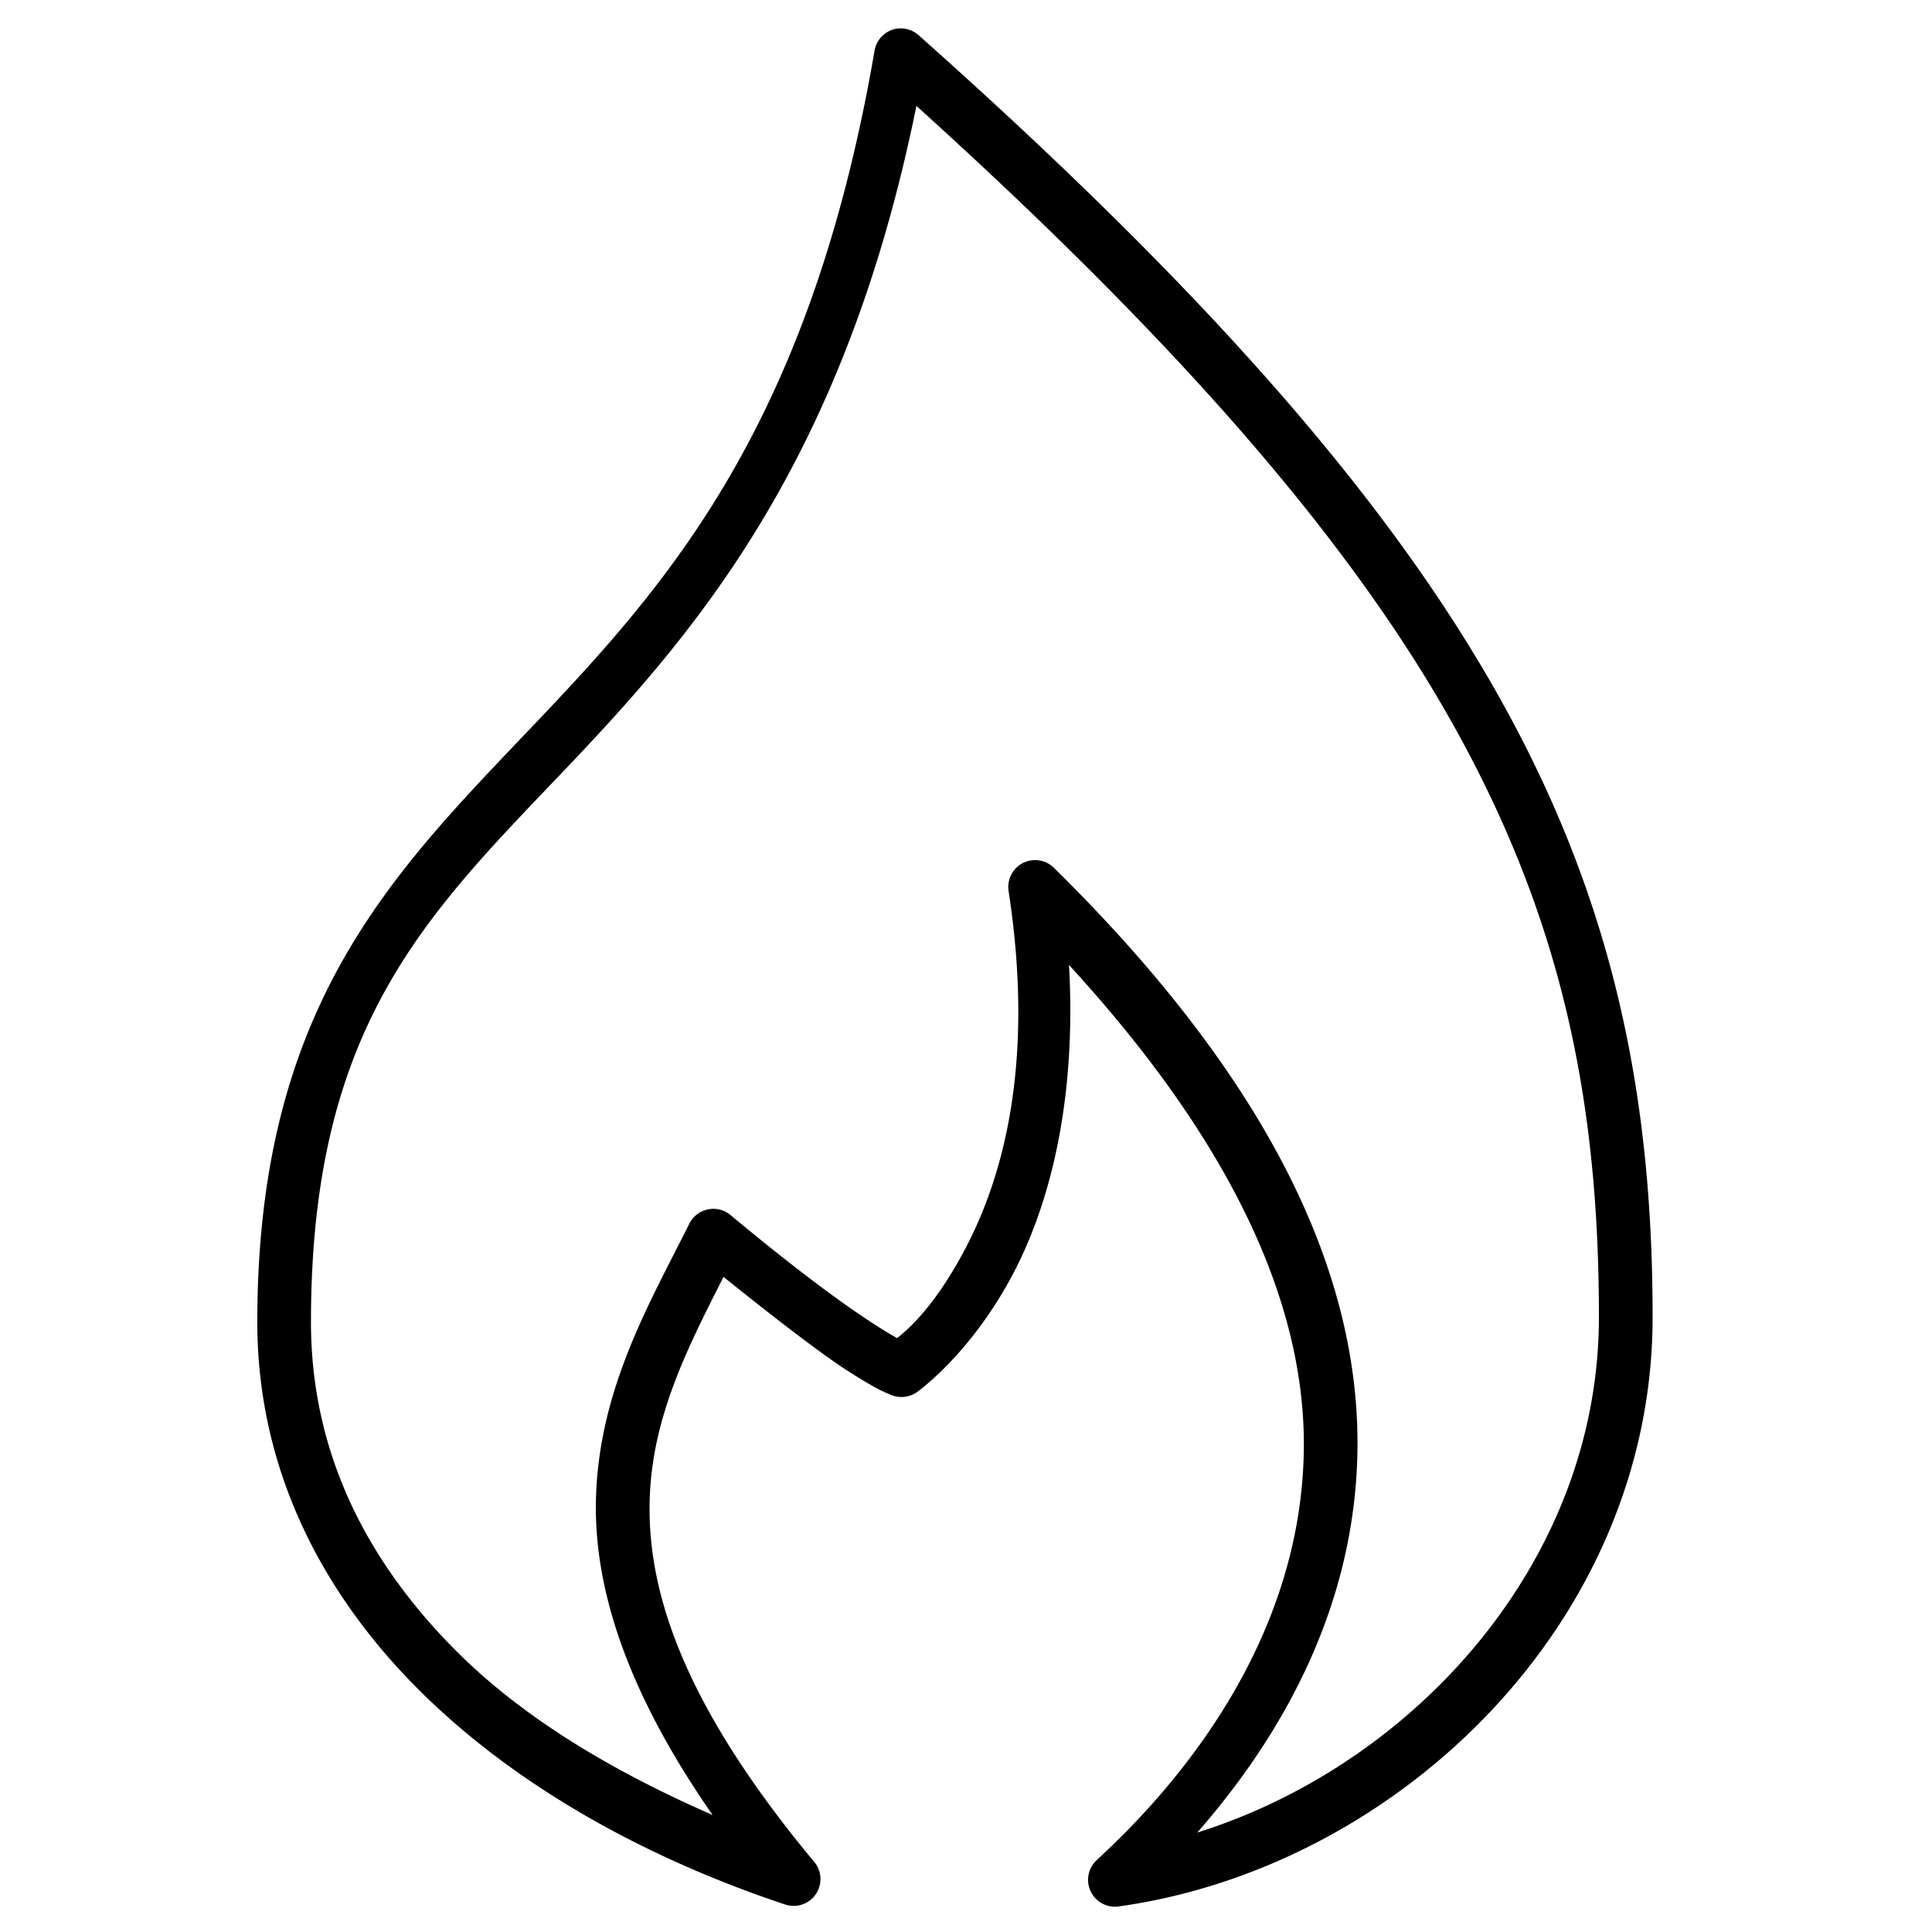 <svg xmlns="http://www.w3.org/2000/svg" viewBox="0 0 72 72"><path fill="currentColor" fill-rule="nonzero" d="M33.4 1.07c-.425.078-.75.418-.812.844-2.464 14.289-7.976 20.156-13.094 25.52-5.118 5.364-9.905 10.352-9.905 21.836 0 5.535 2.453 10.188 6.125 13.809 3.672 3.621 8.555 6.238 13.562 7.902a1 1 0 0 0 1.094-1.562c-4.906-5.883-6.273-10.133-6.156-13.586.1-3.04 1.41-5.606 2.75-8.247 1.98 1.594 3.703 2.91 4.625 3.5.558.36.95.582 1.219.72.27.132.5.218.5.218v-.004c.285.086.593.04.843-.125 0 0 1.993-1.379 3.594-4.406 1.34-2.535 2.383-6.375 2.094-11.527 6.438 7.015 8.824 13.016 8.75 18.086-.098 6.629-4.074 11.922-7.687 15.242v.004a1.001 1.001 0 0 0 .812 1.75c10.33-1.451 19.874-10.531 19.874-21.961 0-8.098-1.395-15.262-5.531-22.77C51.92 18.801 45.08 10.965 34.245 1.321a1.01 1.01 0 0 0-.844-.25V1.07Zm.75 2.875c9.98 9.02 16.353 16.426 20.157 23.336 3.969 7.207 5.28 13.926 5.28 21.801 0 9.125-6.897 16.684-14.968 19.211 3.086-3.523 5.883-8.332 5.969-14.242.09-6.262-2.941-13.469-11.312-21.711a1.003 1.003 0 0 0-1.16-.176c-.383.2-.598.625-.528 1.051.989 6.43-.218 10.676-1.625 13.34-1.105 2.09-2.074 2.95-2.53 3.313-.2-.11-.403-.231-.782-.473-1.023-.652-2.742-1.879-5.437-4.121a.993.993 0 0 0-.848-.2.993.993 0 0 0-.684.544c-1.48 2.96-3.336 6.109-3.47 10.152-.108 3.328 1.103 7.21 4.345 11.87-3.52-1.539-6.87-3.468-9.437-5.996-3.383-3.34-5.531-7.425-5.531-12.375 0-10.949 4.21-15.082 9.343-20.46 4.903-5.137 10.512-11.505 13.22-24.864h-.001Z"/></svg>